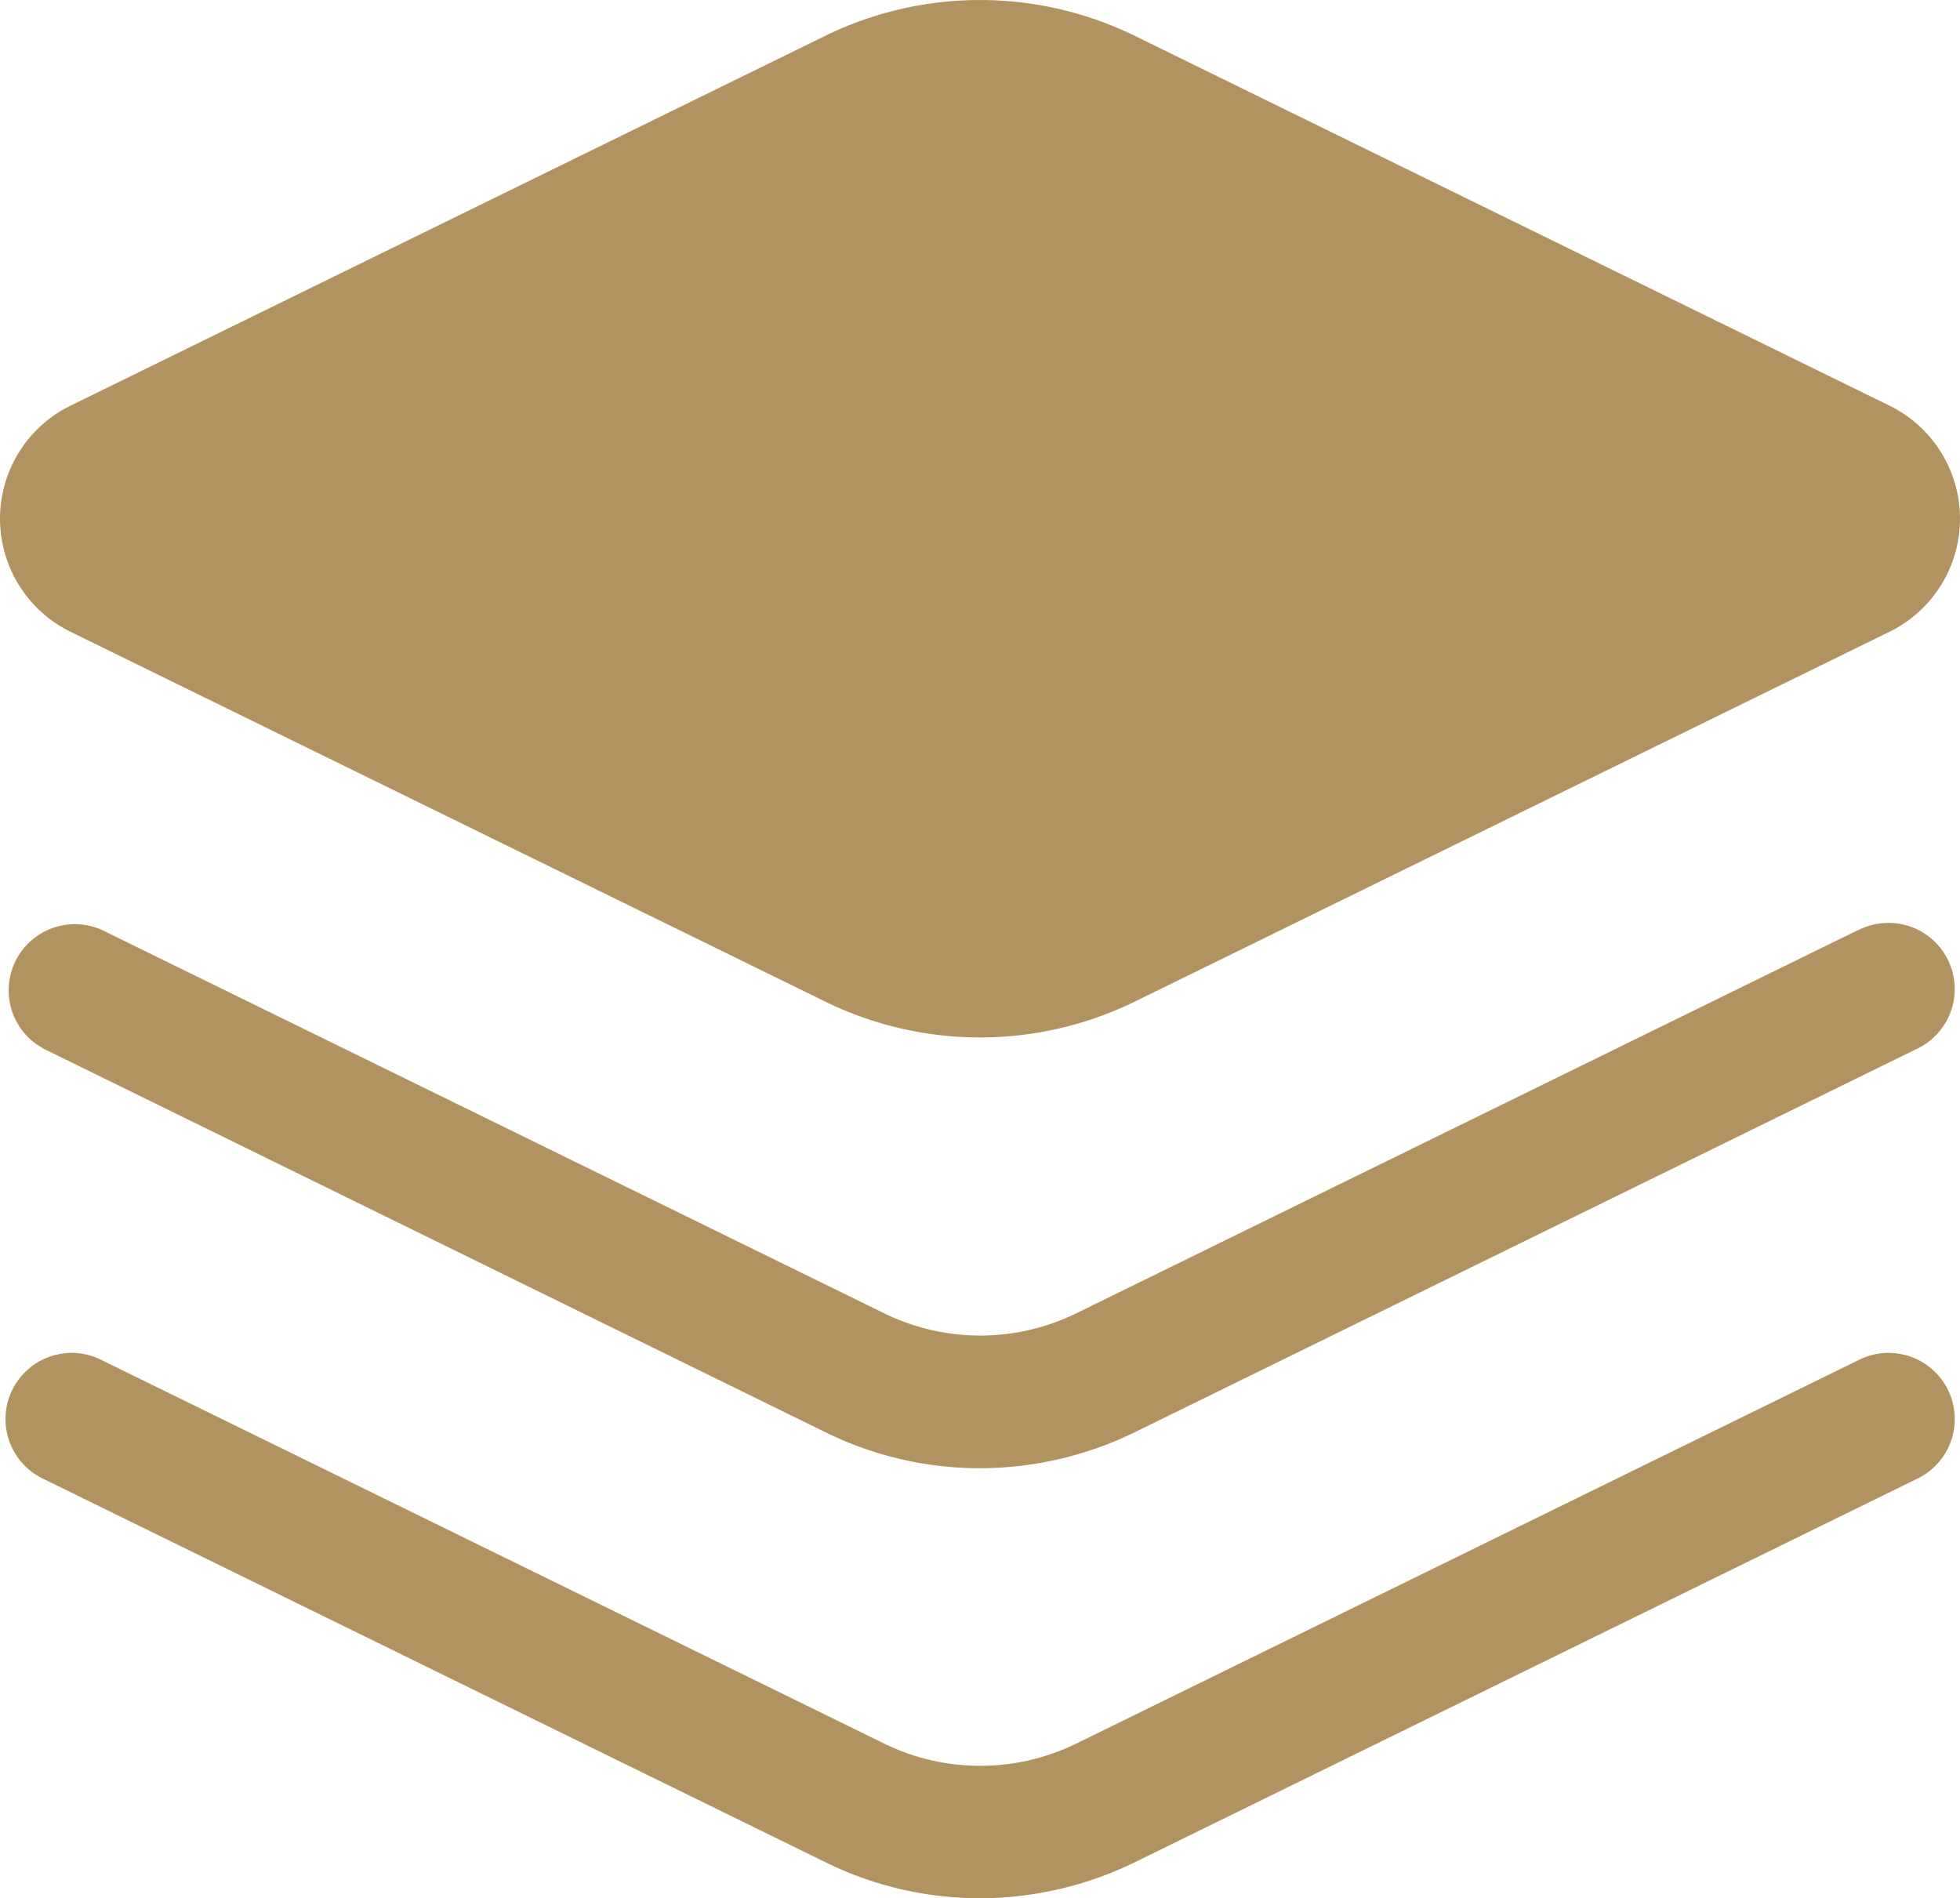 <svg viewBox="0 0 37.019 35.855" height="35.855" width="37.019" xmlns:xlink="http://www.w3.org/1999/xlink" xmlns="http://www.w3.org/2000/svg">
  <defs>
    <clipPath id="clip-path">
      <rect fill="#b19362" height="35.855" width="37.019" id="Rectangle_3272"></rect>
    </clipPath>
  </defs>
  <g transform="translate(0 0)" id="Storage_Conditions">
    <g clip-path="url(#clip-path)" transform="translate(0 0)" id="Group_4785">
      <path fill="#b19362" transform="translate(-0.133 -25.568)" d="M35.222,51.264,20.462,58.5a4.125,4.125,0,0,1-3.63,0L2.067,51.264a1.25,1.25,0,1,0-1.1,2.244l14.767,7.239a6.61,6.61,0,0,0,2.905.675,6.682,6.682,0,0,0,2.919-.676l14.765-7.238a1.25,1.25,0,1,0-1.1-2.244" id="Path_39602"></path>
      <path fill="#b19362" transform="translate(-0.133 -17.443)" d="M35.222,35.012l-14.76,7.236a4.125,4.125,0,0,1-3.63,0L2.067,35.012a1.25,1.25,0,0,0-1.1,2.244L15.733,44.5a6.61,6.61,0,0,0,2.905.675,6.682,6.682,0,0,0,2.919-.676l14.765-7.238a1.25,1.25,0,1,0-1.1-2.244" id="Path_39603"></path>
      <path fill="#b19362" transform="translate(0 0)" d="M1.332,11.933,15.6,18.925a6.652,6.652,0,0,0,5.819,0l14.268-6.992a2.378,2.378,0,0,0,0-4.271L21.419.67A6.657,6.657,0,0,0,15.6.67L1.332,7.662a2.378,2.378,0,0,0,0,4.271" id="Path_39604"></path>
    </g>
  </g>
</svg>
